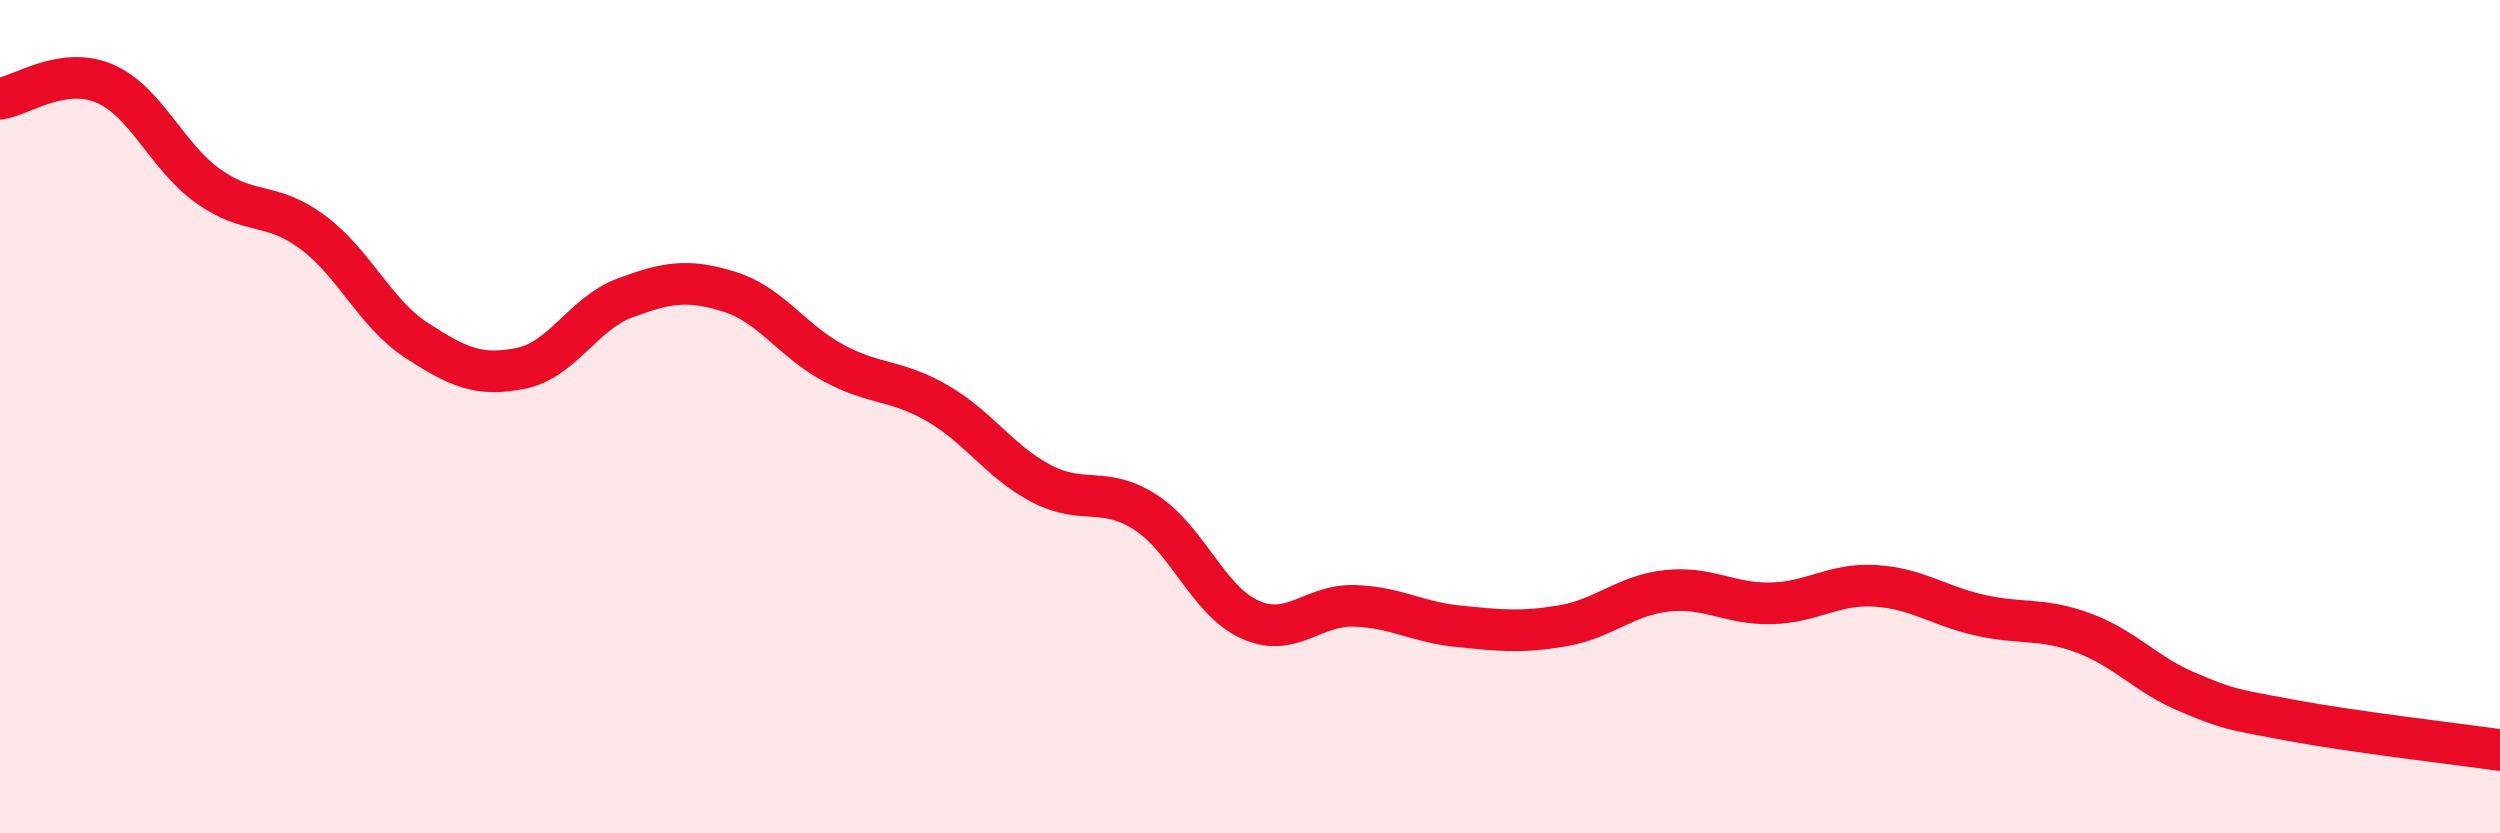 
    <svg width="60" height="20" viewBox="0 0 60 20" xmlns="http://www.w3.org/2000/svg">
      <path
        d="M 0,2.37 C 0.5,2.3 1.5,1.58 2.5,2 C 3.5,2.42 4,3.76 5,4.47 C 6,5.18 6.5,4.83 7.5,5.57 C 8.5,6.31 9,7.52 10,8.17 C 11,8.82 11.5,9.04 12.5,8.84 C 13.5,8.64 14,7.52 15,7.15 C 16,6.78 16.5,6.69 17.5,7 C 18.5,7.31 19,8.17 20,8.71 C 21,9.25 21.5,9.1 22.5,9.68 C 23.5,10.26 24,11.09 25,11.61 C 26,12.13 26.5,11.65 27.5,12.3 C 28.5,12.95 29,14.42 30,14.87 C 31,15.32 31.5,14.51 32.5,14.54 C 33.5,14.57 34,14.93 35,15.03 C 36,15.13 36.5,15.19 37.5,15.02 C 38.5,14.85 39,14.29 40,14.18 C 41,14.07 41.5,14.5 42.5,14.48 C 43.5,14.46 44,14 45,14.06 C 46,14.12 46.5,14.53 47.5,14.76 C 48.5,14.99 49,14.82 50,15.19 C 51,15.56 51.5,16.19 52.5,16.61 C 53.5,17.03 53.5,17.01 55,17.29 C 56.5,17.57 59,17.86 60,18L60 20L0 20Z"
        fill="#EB0A25"
        opacity="0.1"
        stroke-linecap="round"
        stroke-linejoin="round"
      />
      <path
        d="M 0,2.37 C 0.5,2.3 1.5,1.58 2.5,2 C 3.5,2.42 4,3.76 5,4.47 C 6,5.18 6.5,4.83 7.5,5.57 C 8.5,6.31 9,7.52 10,8.17 C 11,8.82 11.5,9.04 12.5,8.84 C 13.5,8.64 14,7.52 15,7.15 C 16,6.78 16.5,6.69 17.5,7 C 18.5,7.31 19,8.17 20,8.71 C 21,9.25 21.5,9.1 22.5,9.68 C 23.5,10.26 24,11.09 25,11.61 C 26,12.13 26.5,11.65 27.5,12.3 C 28.5,12.95 29,14.42 30,14.87 C 31,15.32 31.5,14.51 32.5,14.54 C 33.5,14.57 34,14.93 35,15.03 C 36,15.13 36.5,15.19 37.5,15.02 C 38.5,14.85 39,14.29 40,14.18 C 41,14.07 41.5,14.5 42.5,14.48 C 43.5,14.46 44,14 45,14.06 C 46,14.12 46.5,14.53 47.5,14.76 C 48.5,14.99 49,14.82 50,15.19 C 51,15.56 51.5,16.19 52.5,16.61 C 53.5,17.03 53.5,17.01 55,17.29 C 56.5,17.57 59,17.86 60,18"
        stroke="#EB0A25"
        stroke-width="1"
        fill="none"
        stroke-linecap="round"
        stroke-linejoin="round"
      />
    </svg>
  